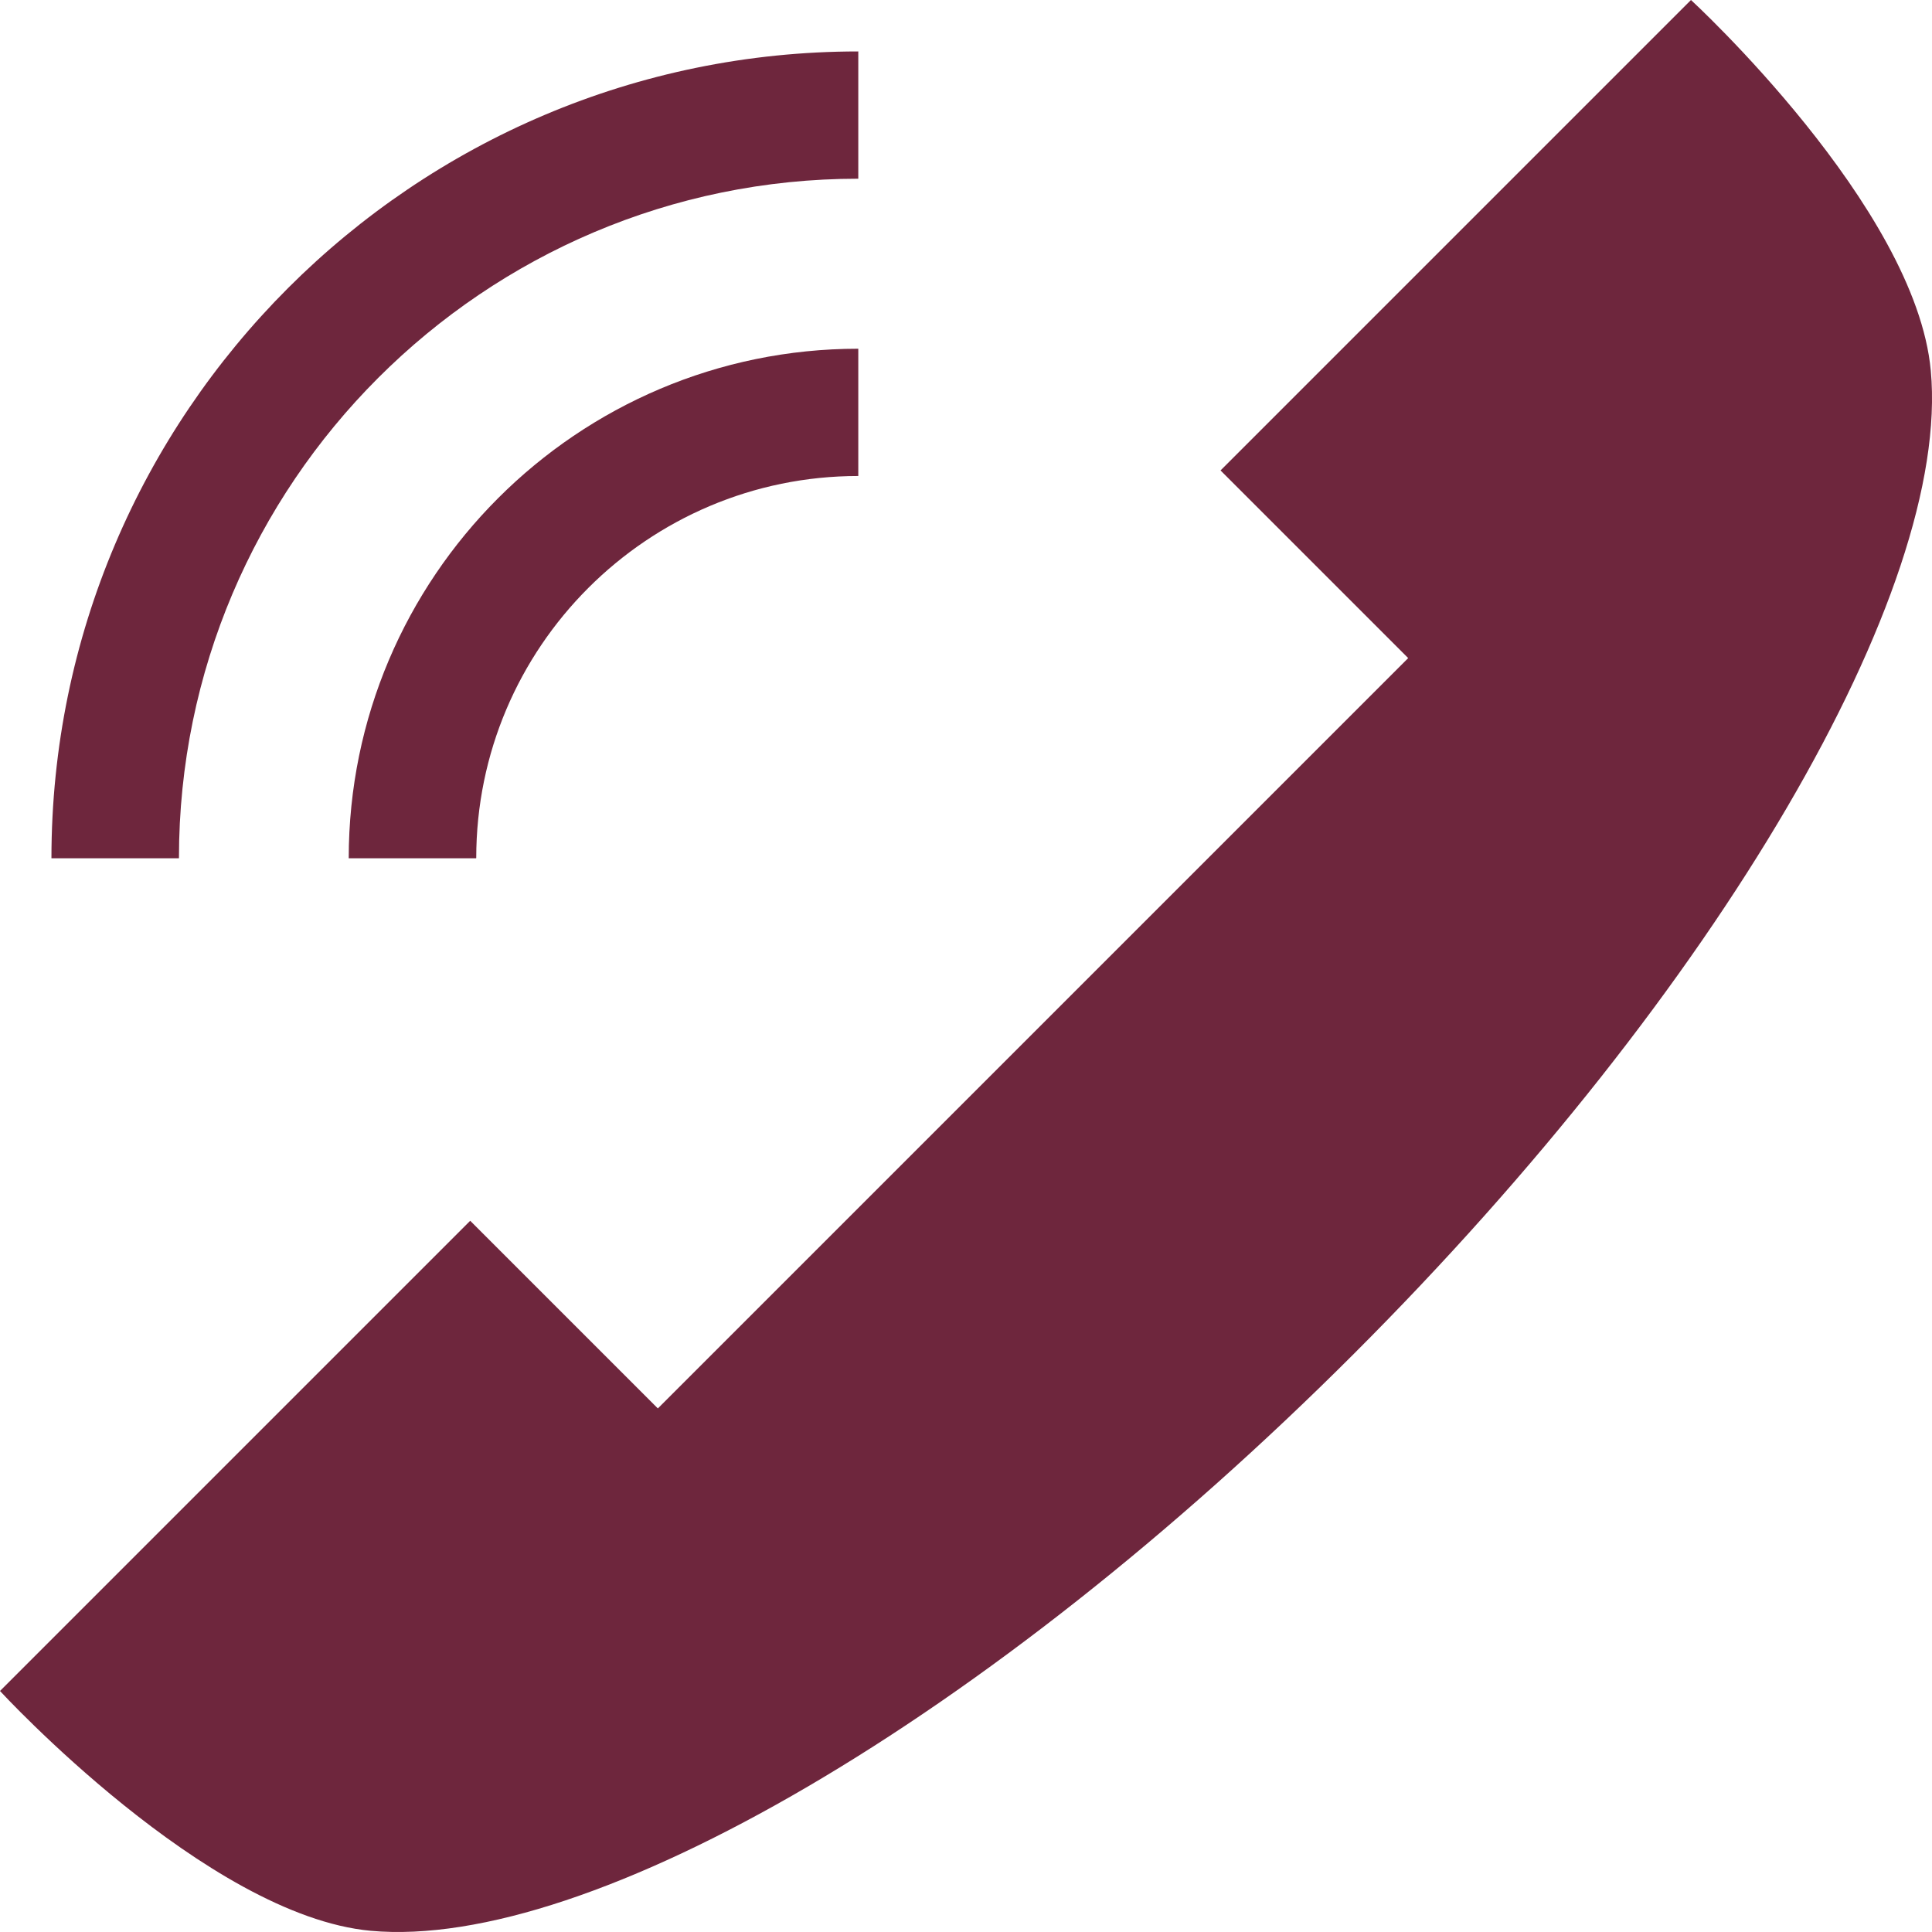 <?xml version="1.0" encoding="UTF-8"?>
<svg id="Layer_1" data-name="Layer 1" xmlns="http://www.w3.org/2000/svg" version="1.1" viewBox="0 0 800 800">
  <defs>
    <style>
      .cls-1 {
        fill: #6e263d;
        stroke-width: 0px;
      }
    </style>
  </defs>
  <path class="cls-1" d="M194.7,505.5l77.7,77.7,310.7-310.7-77.7-77.7L700.2,0s93.1,85.6,99.3,153.5c8.4,90.9-87.8,256.1-238.9,407.1-151,151-316.3,247.2-407.1,238.9C85.6,793.2,0,700.2,0,700.2l194.7-194.7Z"/>
  <path class="cls-1" d="M74.1,355.4H21.3C21.3,171.2,171.2,21.3,355.4,21.3v52.7c-155.1,0-281.3,126.2-281.3,281.3Z"/>
  <path class="cls-1" d="M197.1,355.4h-52.7c0-116.3,94.6-211,211-211v52.7c-87.3,0-158.2,71-158.2,158.2Z"/>
</svg>